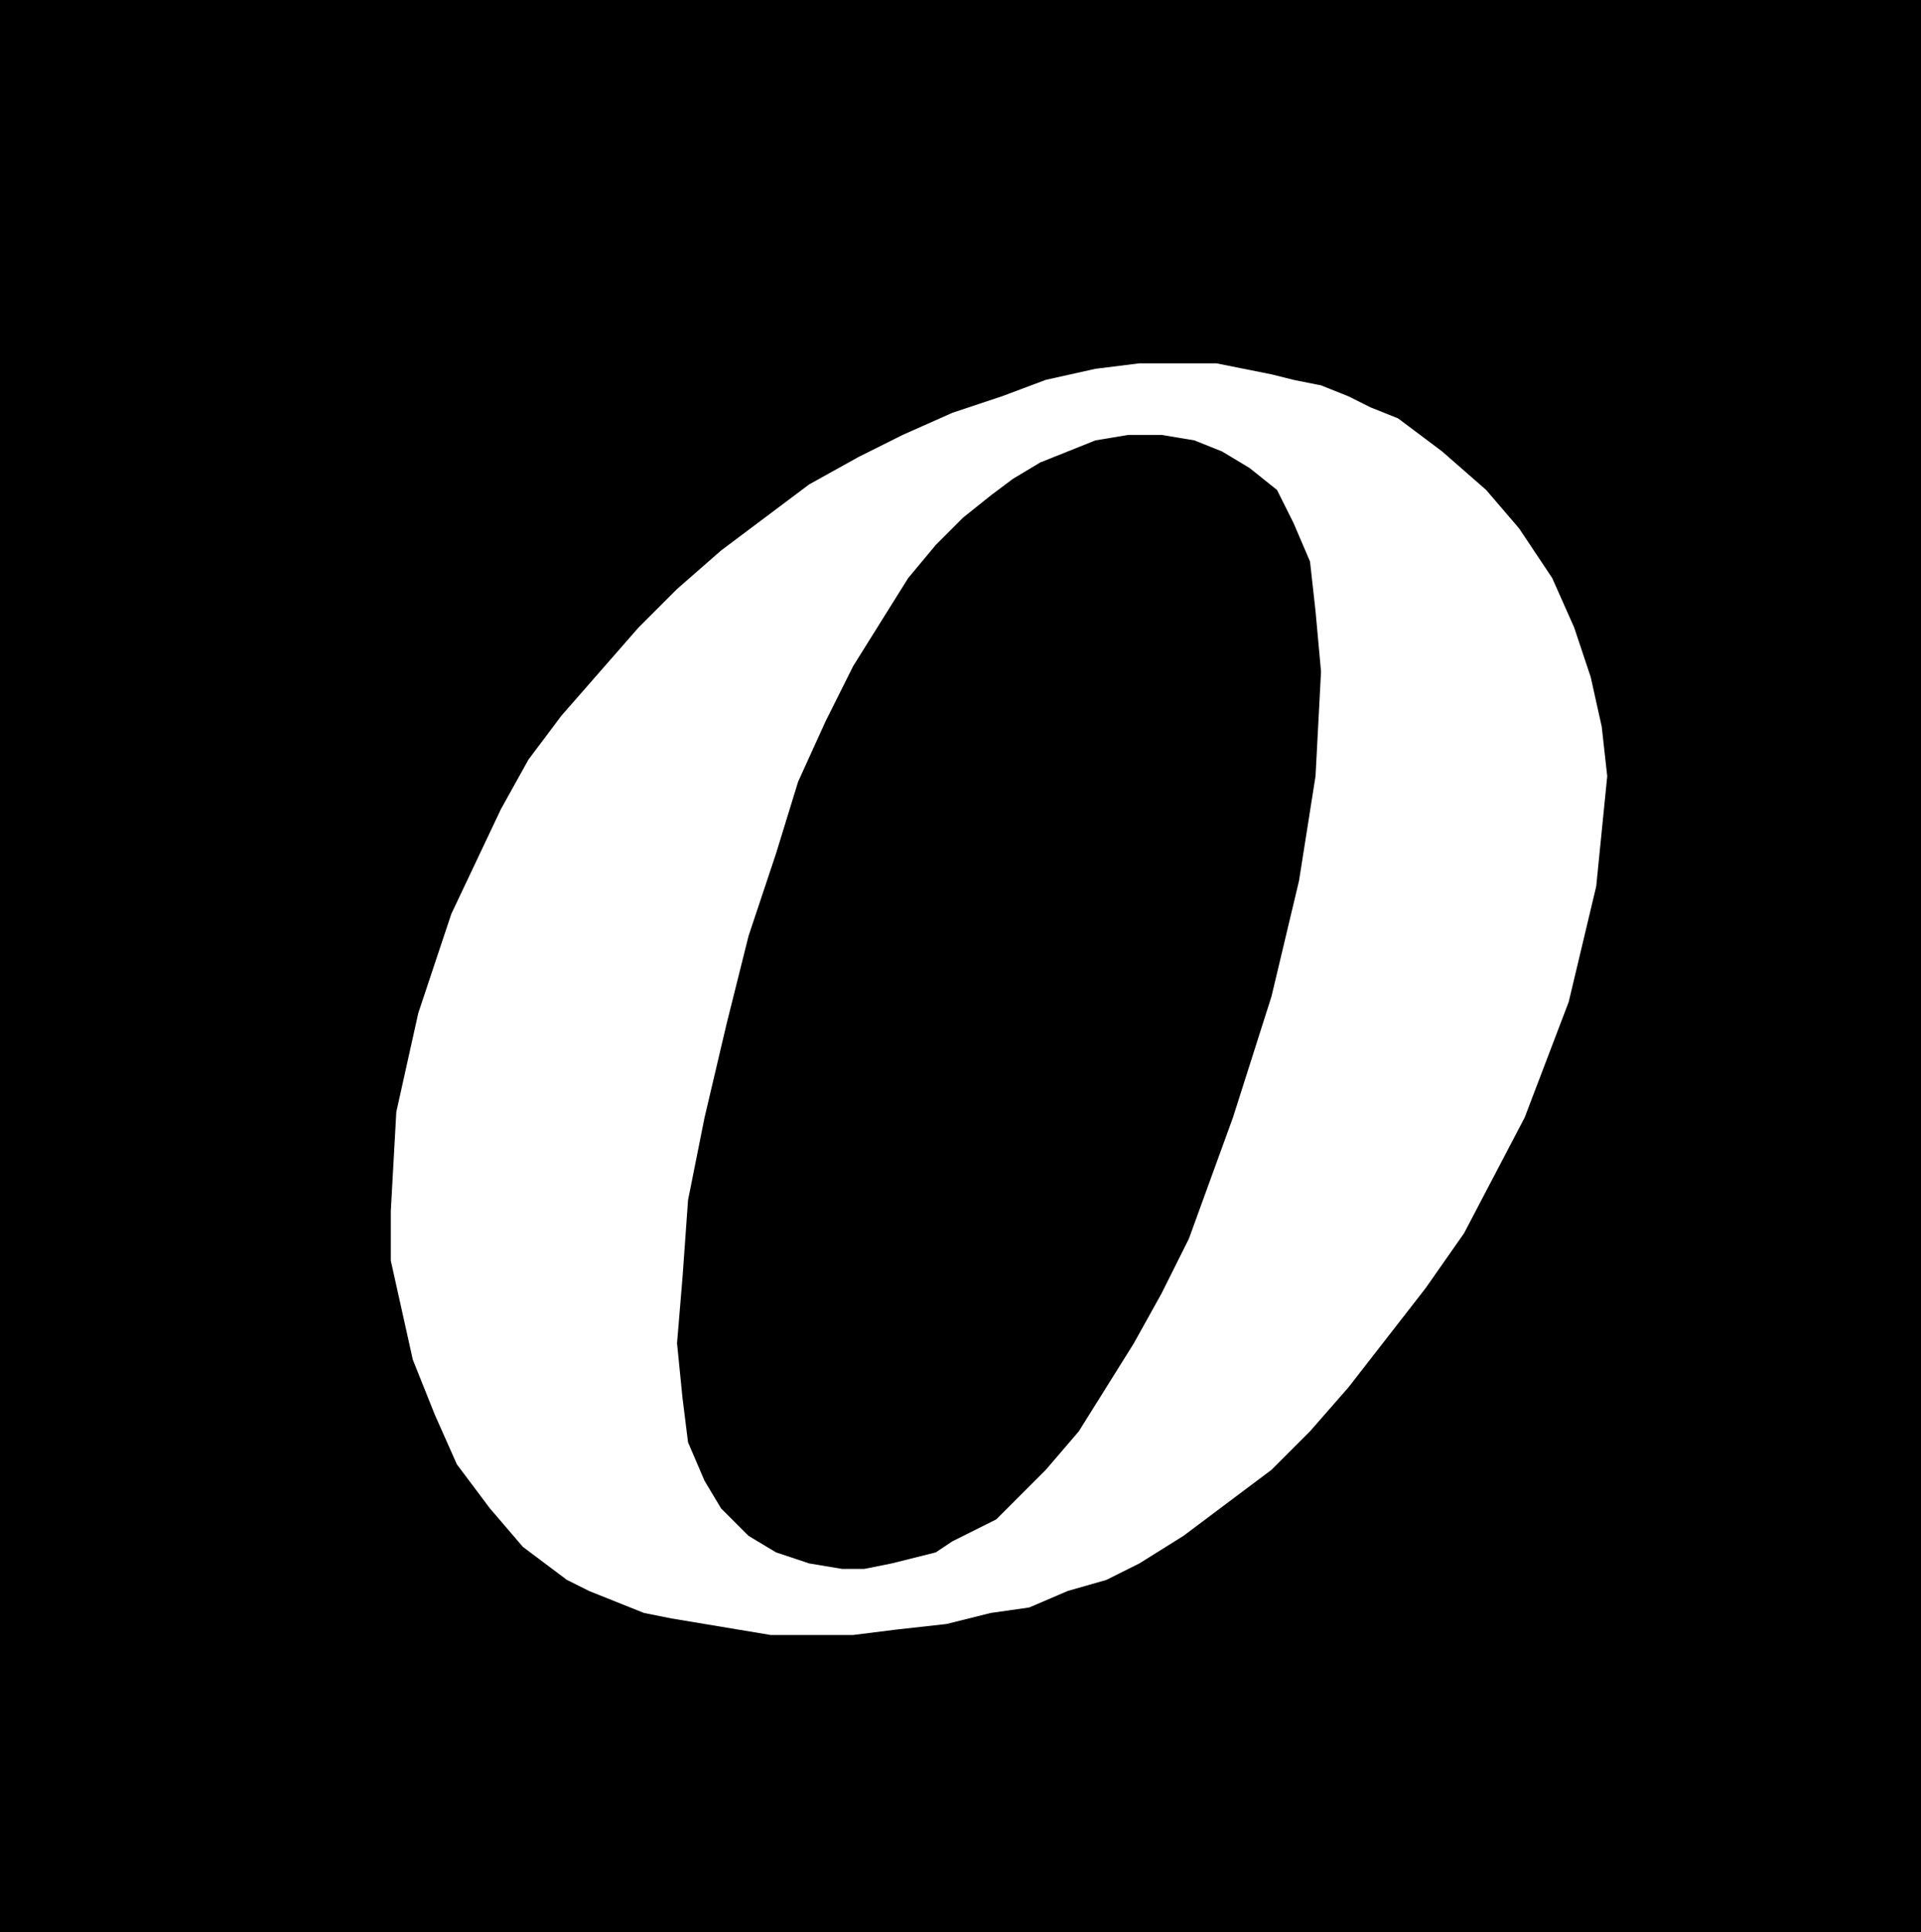 <svg xmlns="http://www.w3.org/2000/svg" width="33.504" height="33.696" fill-rule="evenodd" stroke-linecap="round" preserveAspectRatio="none" viewBox="0 0 349 351"><style>.pen1{stroke:none}</style><path d="M0 0h349v351H0V0z" class="pen1" style="fill:#000"/><path fill="none" d="M0 0h349v351H0V0" style="stroke:#000;stroke-width:1;stroke-linejoin:round"/><path d="M146 297h-6l-6-1-6-1-6-1-5-1-5-2-5-2-4-2-8-6-6-7-6-8-4-9-4-10-2-9-2-9v-9l1-18 4-18 6-18 9-19 5-9 6-8 7-8 7-8 7-7 8-7 8-6 8-6 9-5 8-4 9-4 9-3 8-3 9-2 8-1h14l5 1 5 1 4 1 5 1 5 2 4 2 5 2 8 6 8 7 6 7 6 9 4 9 3 9 2 9 1 9-2 20-5 21-8 21-11 21-7 10-7 9-7 9-7 8-7 7-8 6-8 6-8 5-6 3-7 2-7 3-7 1-8 2-9 1-8 1h-9zm65-218h-6l-6 1-5 2-5 2-5 3-4 3-5 4-5 5-5 6-5 8-5 8-5 10-5 11-4 13-5 15-4 16-4 17-3 15-1 14-1 12 1 10 1 8 3 7 3 5 5 5 5 3 6 2 6 1h4l5-1 4-1 4-1 3-2 4-2 4-2 3-3 6-6 6-7 5-8 5-8 5-9 5-10 4-11 4-11 7-22 5-21 3-19 1-19-1-11-1-9-3-7-3-6-5-4-5-3-5-2-6-1z" class="pen1" style="fill:#fff"/></svg>

